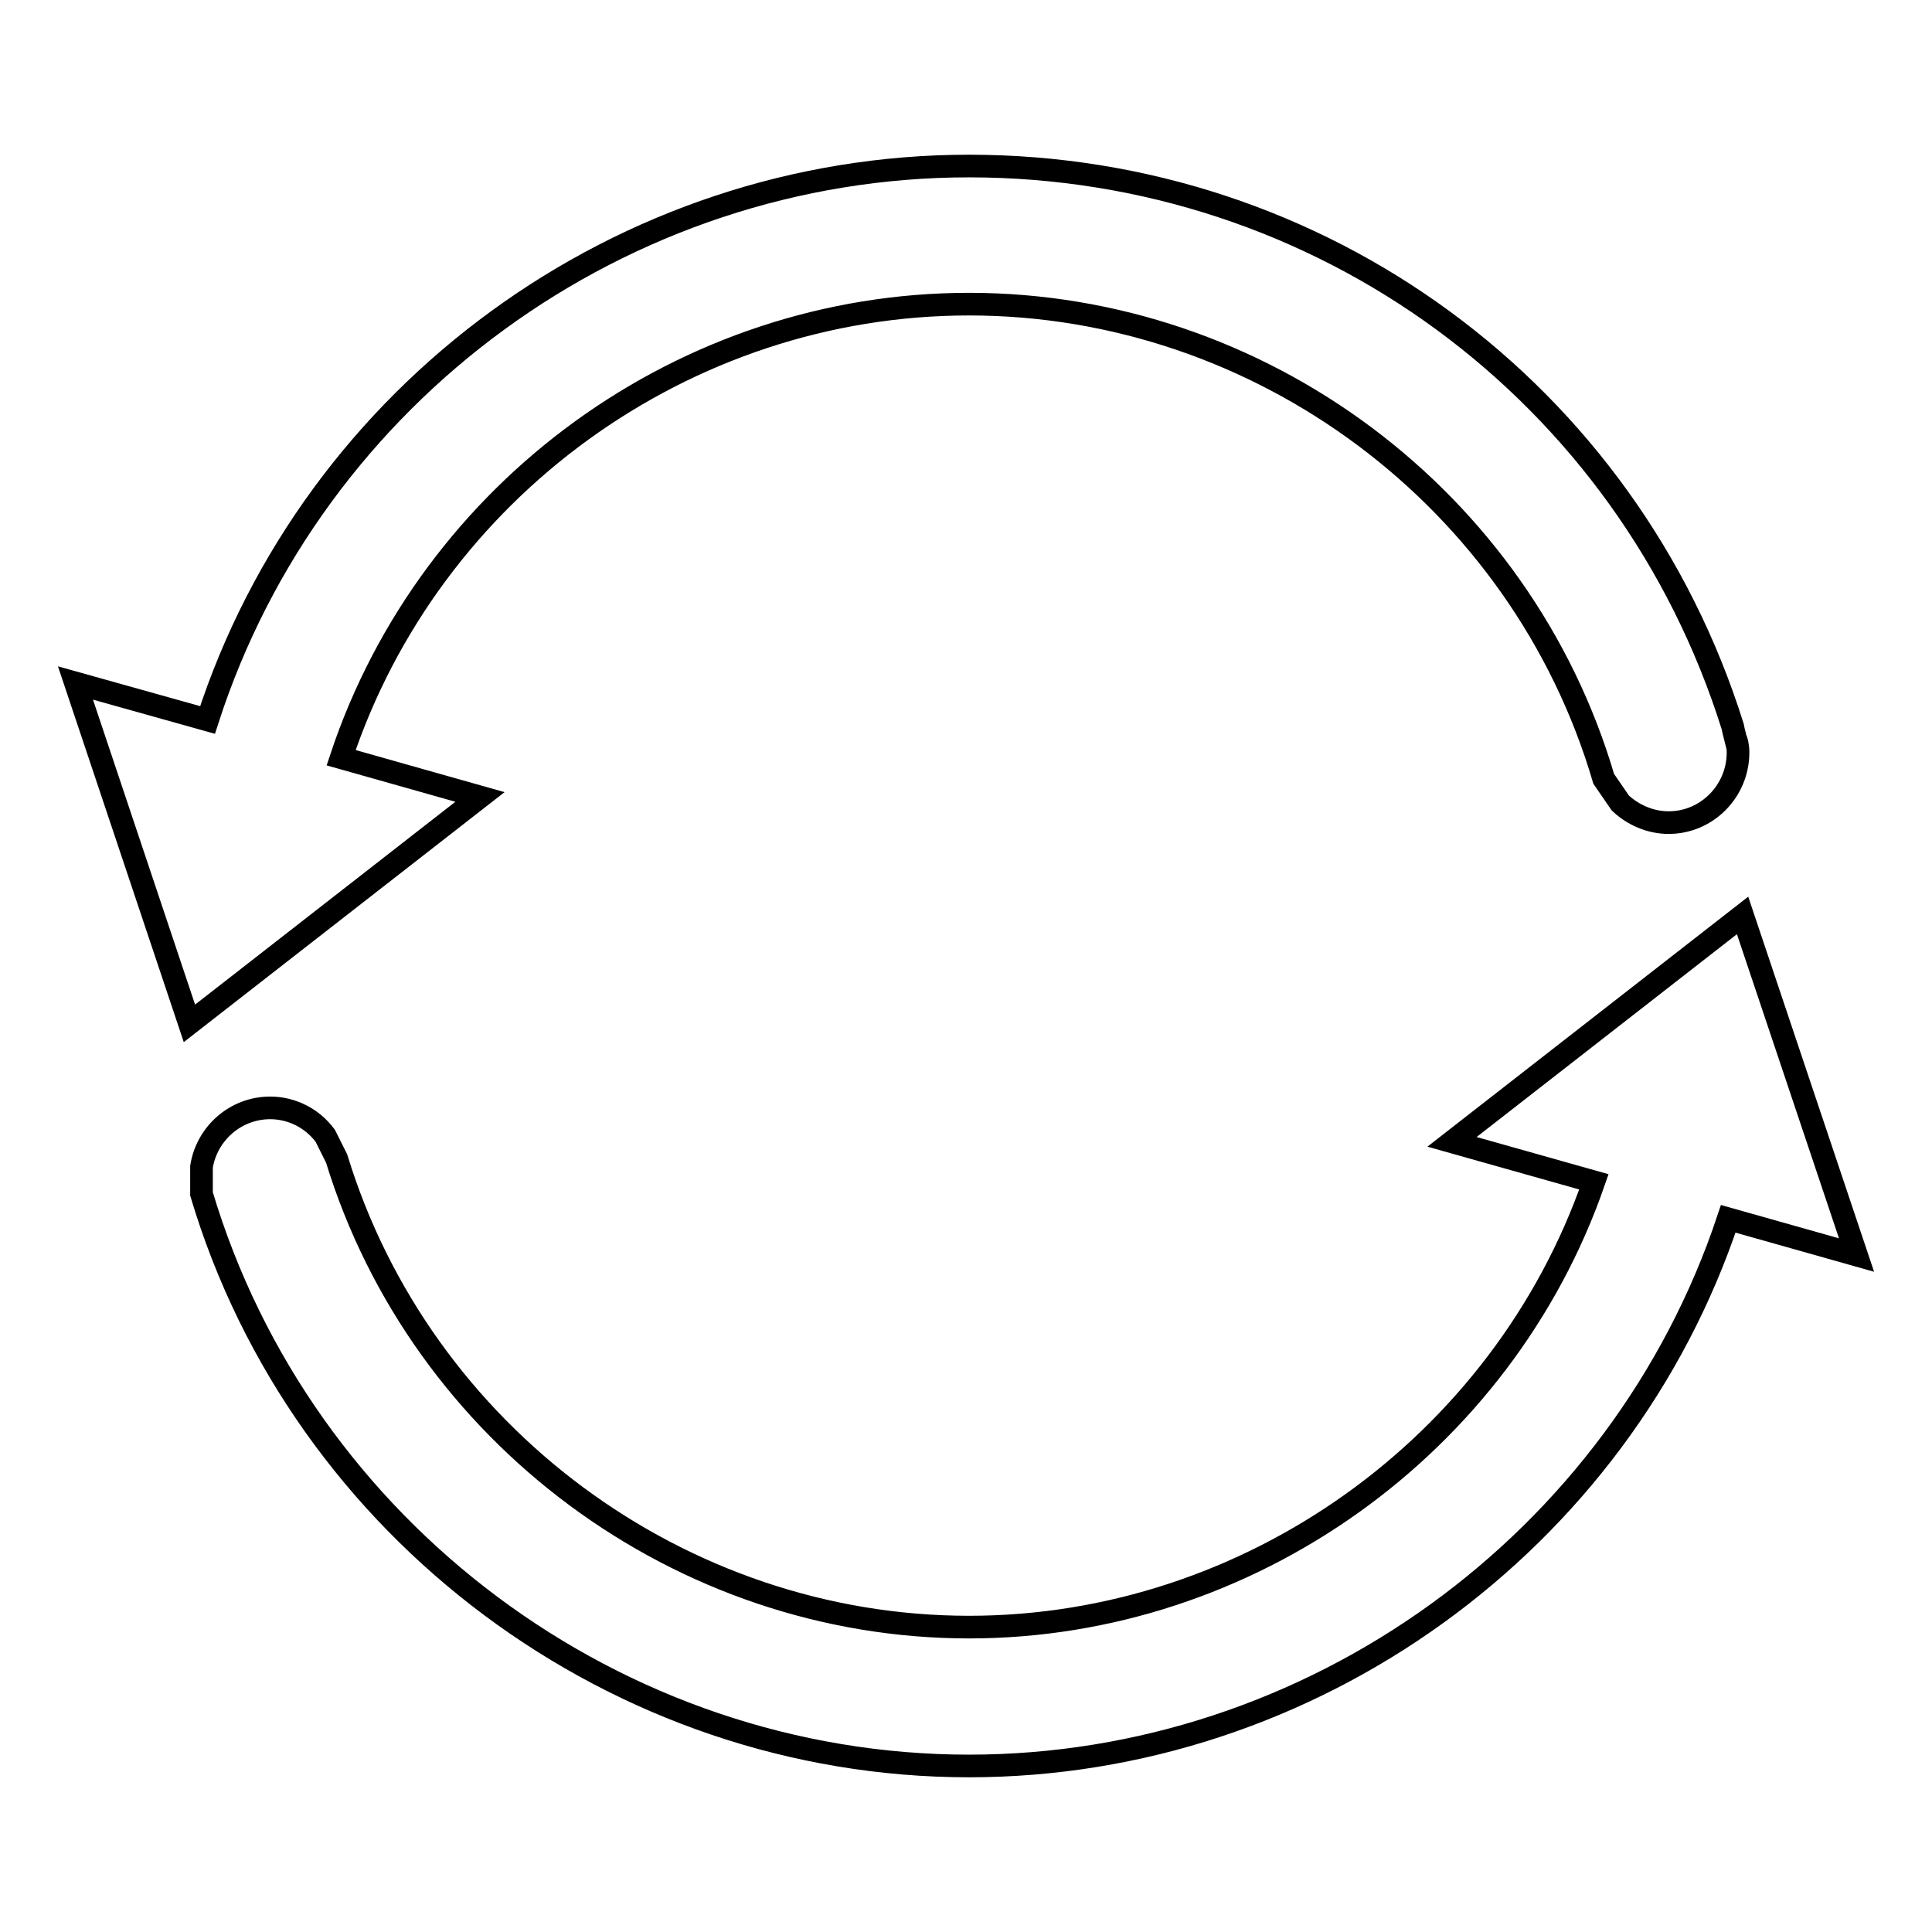 <?xml version="1.0" encoding="utf-8"?>
<!-- Svg Vector Icons : http://www.onlinewebfonts.com/icon -->
<!DOCTYPE svg PUBLIC "-//W3C//DTD SVG 1.1//EN" "http://www.w3.org/Graphics/SVG/1.1/DTD/svg11.dtd">
<svg version="1.1" xmlns="http://www.w3.org/2000/svg" xmlns:xlink="http://www.w3.org/1999/xlink" x="0px" y="0px" viewBox="0 0 256 256" enable-background="new 0 0 256 256" xml:space="preserve">
<g><g><path stroke-width="3" fill-opacity="0" stroke="#000000"  d="M128.4,234c-46.6,0-88.4-31.2-101.7-75.8l0-3.6c0.7-4.4,4.5-7.8,9.1-7.8c2.9,0,5.6,1.4,7.3,3.7l1.5,3c11.2,36.6,45.6,62.1,83.8,62.1c37.1,0,70.7-24.1,82.8-59l-18.8-5.3l38.5-30l15.1,45l-17-4.8C214.7,204.4,173.8,234,128.4,234L128.4,234z M10,90.5l17.5,4.9C41.5,52,82.5,22,128.4,22c46.6,0,87.3,29.9,101.2,74.3l0.1,0.5L230,98l0,0c0.1,0,0.3,0.9,0.3,1.7c0,5.1-4.1,9.3-9.2,9.3c-2.4,0-4.7-1-6.4-2.6l-2.2-3.2c-10.9-37.1-45.5-62.9-84.1-62.9c-37.7,0-71.4,24.6-83.2,60.1l18.4,5.2l-38.5,30L10,90.5L10,90.5z"/></g></g>
</svg>
